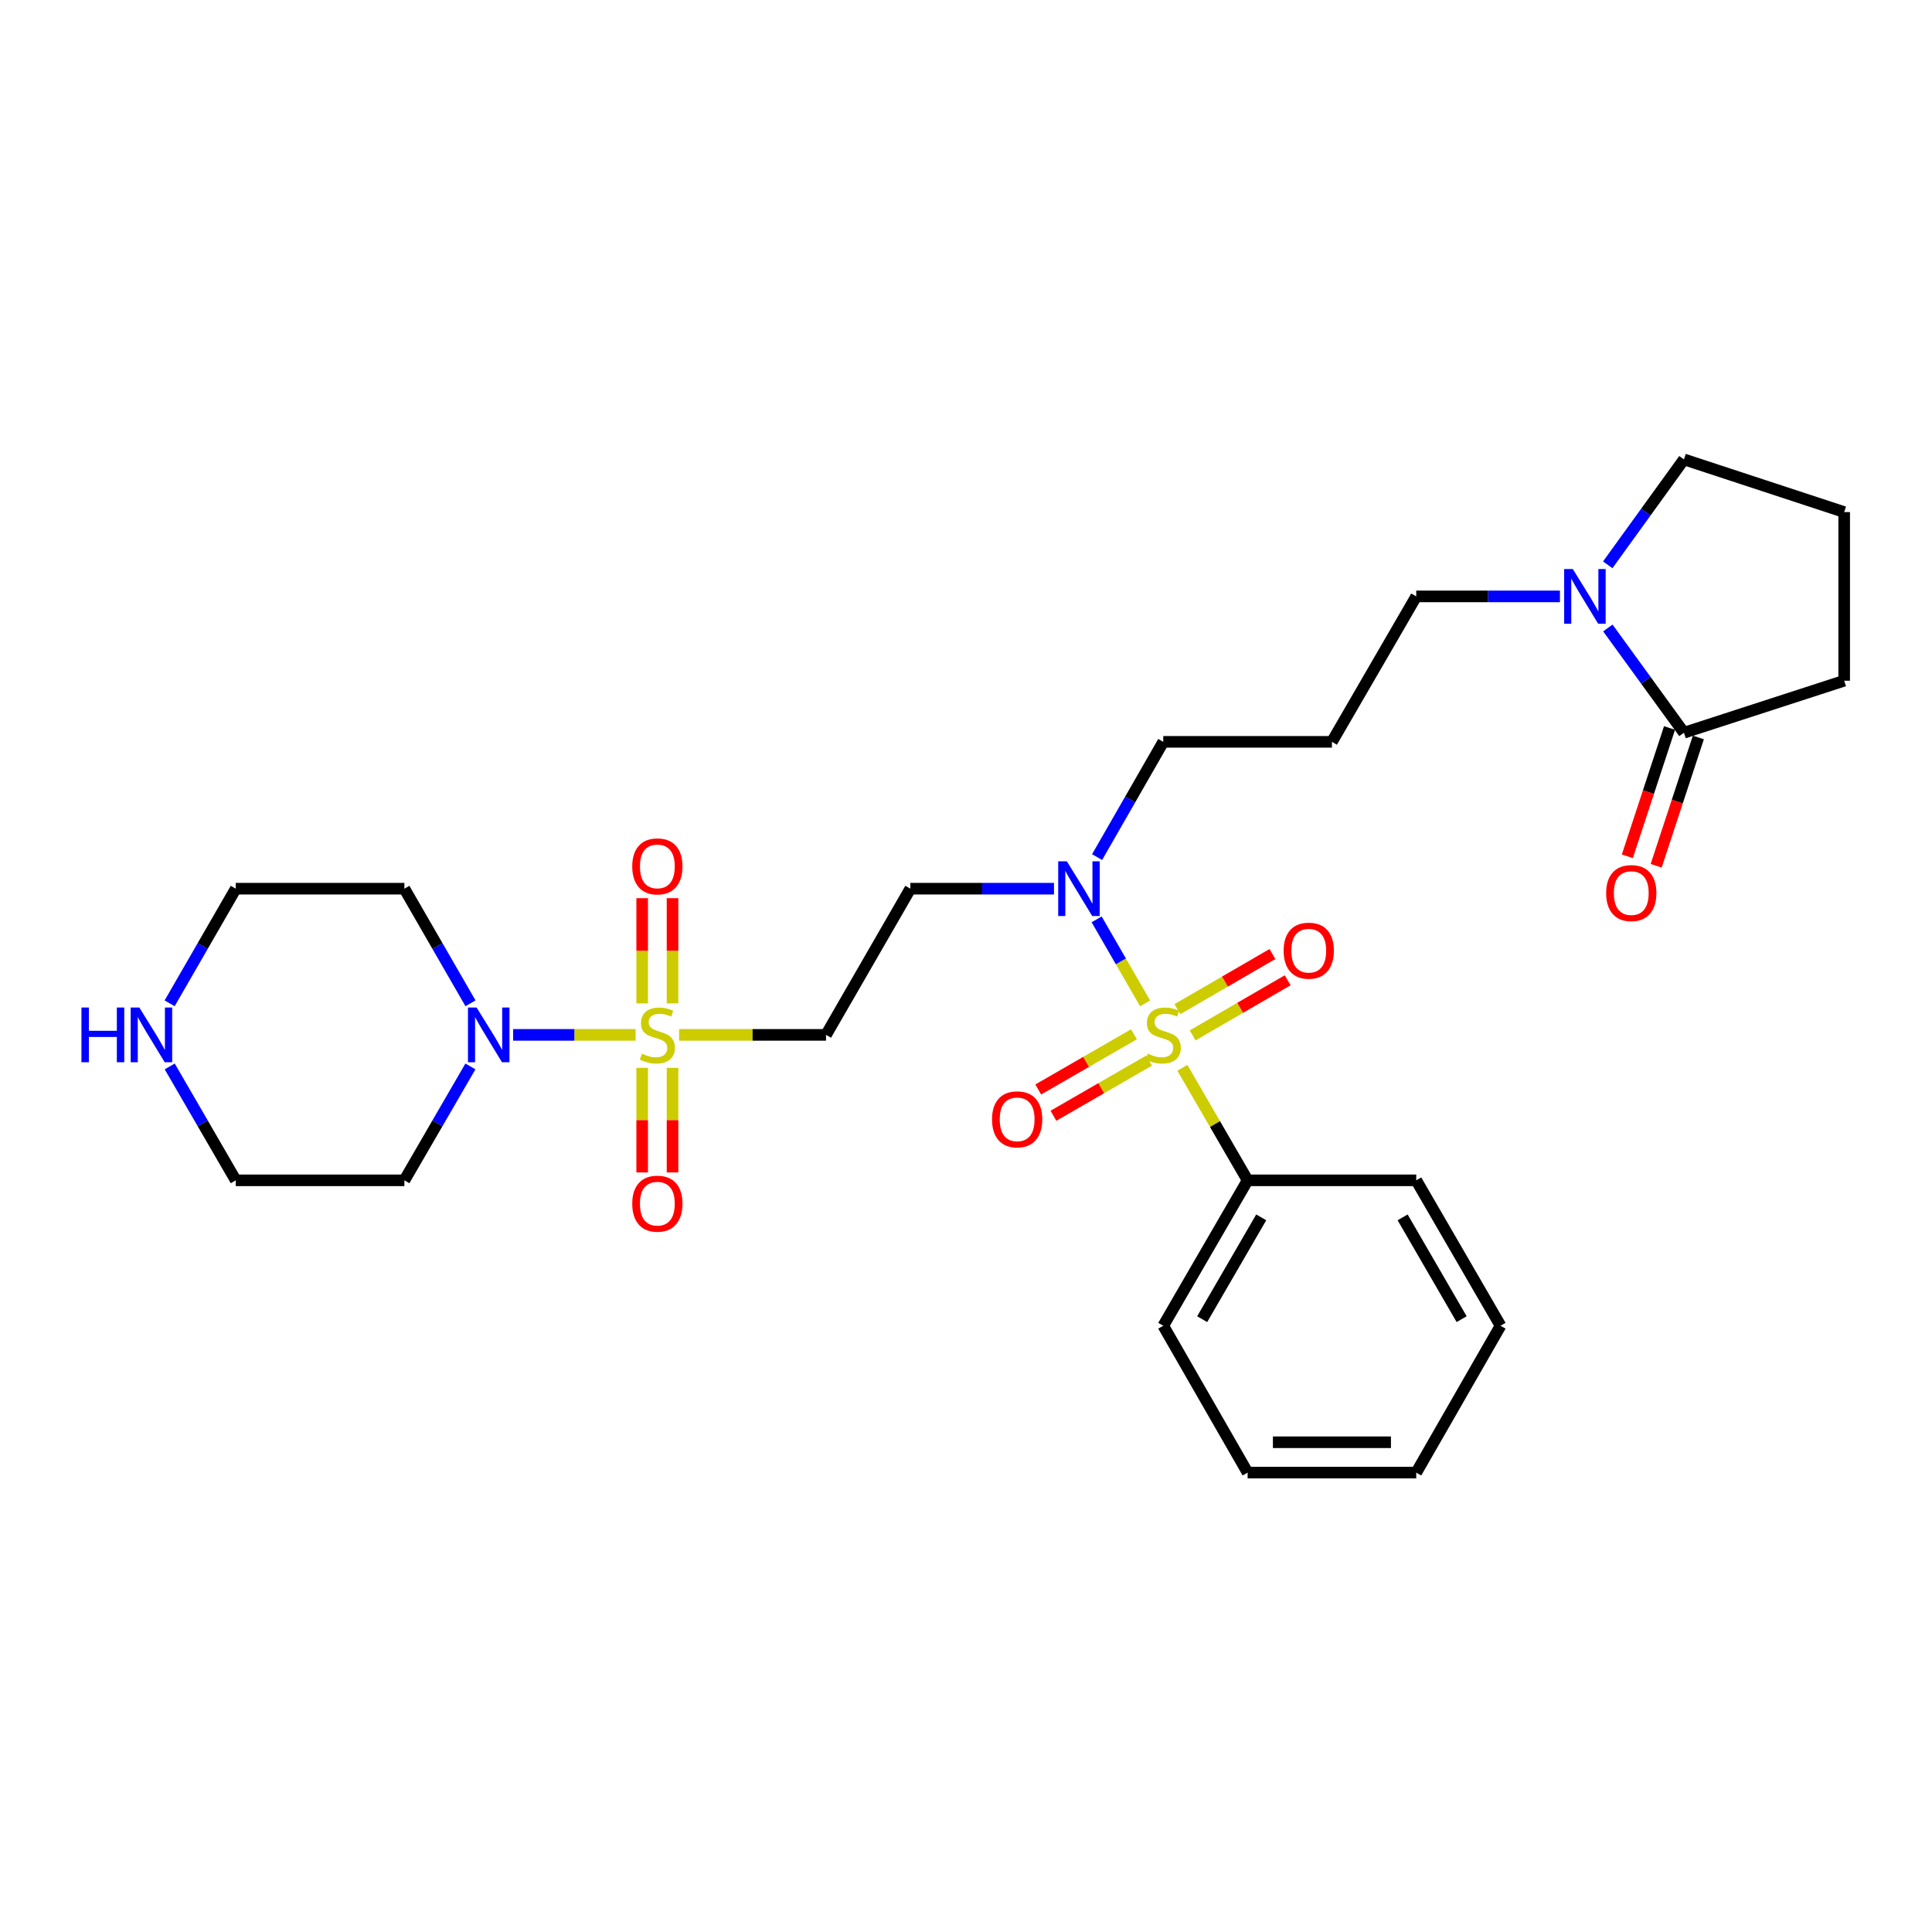 <?xml version='1.0' encoding='iso-8859-1'?>
<svg version='1.1' baseProfile='full'
              xmlns='http://www.w3.org/2000/svg'
                      xmlns:rdkit='http://www.rdkit.org/xml'
                      xmlns:xlink='http://www.w3.org/1999/xlink'
                  xml:space='preserve'
width='1000px' height='1000px' viewBox='0 0 1000 1000'>
<!-- END OF HEADER -->
<rect style='opacity:1.0;fill:#FFFFFF;stroke:none' width='1000' height='1000' x='0' y='0'> </rect>
<path class='bond-4' d='M 592.703,519.348 L 580.163,497.603' style='fill:none;fill-rule:evenodd;stroke:#CCCC00;stroke-width:6px;stroke-linecap:butt;stroke-linejoin:miter;stroke-opacity:1' />
<path class='bond-4' d='M 580.163,497.603 L 567.622,475.858' style='fill:none;fill-rule:evenodd;stroke:#0000FF;stroke-width:6px;stroke-linecap:butt;stroke-linejoin:miter;stroke-opacity:1' />
<path class='bond-7' d='M 617.301,535.92 L 641.898,521.657' style='fill:none;fill-rule:evenodd;stroke:#CCCC00;stroke-width:6px;stroke-linecap:butt;stroke-linejoin:miter;stroke-opacity:1' />
<path class='bond-7' d='M 641.898,521.657 L 666.495,507.395' style='fill:none;fill-rule:evenodd;stroke:#FF0000;stroke-width:6px;stroke-linecap:butt;stroke-linejoin:miter;stroke-opacity:1' />
<path class='bond-7' d='M 609.421,522.33 L 634.018,508.067' style='fill:none;fill-rule:evenodd;stroke:#CCCC00;stroke-width:6px;stroke-linecap:butt;stroke-linejoin:miter;stroke-opacity:1' />
<path class='bond-7' d='M 634.018,508.067 L 658.615,493.805' style='fill:none;fill-rule:evenodd;stroke:#FF0000;stroke-width:6px;stroke-linecap:butt;stroke-linejoin:miter;stroke-opacity:1' />
<path class='bond-8' d='M 586.917,535.346 L 562.161,549.63' style='fill:none;fill-rule:evenodd;stroke:#CCCC00;stroke-width:6px;stroke-linecap:butt;stroke-linejoin:miter;stroke-opacity:1' />
<path class='bond-8' d='M 562.161,549.63 L 537.406,563.913' style='fill:none;fill-rule:evenodd;stroke:#FF0000;stroke-width:6px;stroke-linecap:butt;stroke-linejoin:miter;stroke-opacity:1' />
<path class='bond-8' d='M 594.768,548.953 L 570.012,563.237' style='fill:none;fill-rule:evenodd;stroke:#CCCC00;stroke-width:6px;stroke-linecap:butt;stroke-linejoin:miter;stroke-opacity:1' />
<path class='bond-8' d='M 570.012,563.237 L 545.257,577.52' style='fill:none;fill-rule:evenodd;stroke:#FF0000;stroke-width:6px;stroke-linecap:butt;stroke-linejoin:miter;stroke-opacity:1' />
<path class='bond-9' d='M 611.997,552.707 L 628.883,581.821' style='fill:none;fill-rule:evenodd;stroke:#CCCC00;stroke-width:6px;stroke-linecap:butt;stroke-linejoin:miter;stroke-opacity:1' />
<path class='bond-9' d='M 628.883,581.821 L 645.769,610.934' style='fill:none;fill-rule:evenodd;stroke:#000000;stroke-width:6px;stroke-linecap:butt;stroke-linejoin:miter;stroke-opacity:1' />
<path class='bond-0' d='M 351.51,535.652 L 389.529,535.652' style='fill:none;fill-rule:evenodd;stroke:#CCCC00;stroke-width:6px;stroke-linecap:butt;stroke-linejoin:miter;stroke-opacity:1' />
<path class='bond-0' d='M 389.529,535.652 L 427.548,535.652' style='fill:none;fill-rule:evenodd;stroke:#000000;stroke-width:6px;stroke-linecap:butt;stroke-linejoin:miter;stroke-opacity:1' />
<path class='bond-1' d='M 328.985,535.652 L 297.29,535.652' style='fill:none;fill-rule:evenodd;stroke:#CCCC00;stroke-width:6px;stroke-linecap:butt;stroke-linejoin:miter;stroke-opacity:1' />
<path class='bond-1' d='M 297.29,535.652 L 265.596,535.652' style='fill:none;fill-rule:evenodd;stroke:#0000FF;stroke-width:6px;stroke-linecap:butt;stroke-linejoin:miter;stroke-opacity:1' />
<path class='bond-10' d='M 348.102,519.349 L 348.102,492.122' style='fill:none;fill-rule:evenodd;stroke:#CCCC00;stroke-width:6px;stroke-linecap:butt;stroke-linejoin:miter;stroke-opacity:1' />
<path class='bond-10' d='M 348.102,492.122 L 348.102,464.894' style='fill:none;fill-rule:evenodd;stroke:#FF0000;stroke-width:6px;stroke-linecap:butt;stroke-linejoin:miter;stroke-opacity:1' />
<path class='bond-10' d='M 332.392,519.349 L 332.392,492.122' style='fill:none;fill-rule:evenodd;stroke:#CCCC00;stroke-width:6px;stroke-linecap:butt;stroke-linejoin:miter;stroke-opacity:1' />
<path class='bond-10' d='M 332.392,492.122 L 332.392,464.894' style='fill:none;fill-rule:evenodd;stroke:#FF0000;stroke-width:6px;stroke-linecap:butt;stroke-linejoin:miter;stroke-opacity:1' />
<path class='bond-11' d='M 332.392,552.714 L 332.392,579.786' style='fill:none;fill-rule:evenodd;stroke:#CCCC00;stroke-width:6px;stroke-linecap:butt;stroke-linejoin:miter;stroke-opacity:1' />
<path class='bond-11' d='M 332.392,579.786 L 332.392,606.859' style='fill:none;fill-rule:evenodd;stroke:#FF0000;stroke-width:6px;stroke-linecap:butt;stroke-linejoin:miter;stroke-opacity:1' />
<path class='bond-11' d='M 348.102,552.714 L 348.102,579.786' style='fill:none;fill-rule:evenodd;stroke:#CCCC00;stroke-width:6px;stroke-linecap:butt;stroke-linejoin:miter;stroke-opacity:1' />
<path class='bond-11' d='M 348.102,579.786 L 348.102,606.859' style='fill:none;fill-rule:evenodd;stroke:#FF0000;stroke-width:6px;stroke-linecap:butt;stroke-linejoin:miter;stroke-opacity:1' />
<path class='bond-14' d='M 243.528,519.308 L 226.419,489.646' style='fill:none;fill-rule:evenodd;stroke:#0000FF;stroke-width:6px;stroke-linecap:butt;stroke-linejoin:miter;stroke-opacity:1' />
<path class='bond-14' d='M 226.419,489.646 L 209.309,459.985' style='fill:none;fill-rule:evenodd;stroke:#000000;stroke-width:6px;stroke-linecap:butt;stroke-linejoin:miter;stroke-opacity:1' />
<path class='bond-15' d='M 243.485,551.987 L 226.397,581.461' style='fill:none;fill-rule:evenodd;stroke:#0000FF;stroke-width:6px;stroke-linecap:butt;stroke-linejoin:miter;stroke-opacity:1' />
<path class='bond-15' d='M 226.397,581.461 L 209.309,610.934' style='fill:none;fill-rule:evenodd;stroke:#000000;stroke-width:6px;stroke-linecap:butt;stroke-linejoin:miter;stroke-opacity:1' />
<path class='bond-2' d='M 427.548,535.652 L 471.194,459.985' style='fill:none;fill-rule:evenodd;stroke:#000000;stroke-width:6px;stroke-linecap:butt;stroke-linejoin:miter;stroke-opacity:1' />
<path class='bond-3' d='M 807.421,308.695 L 770.232,308.695' style='fill:none;fill-rule:evenodd;stroke:#0000FF;stroke-width:6px;stroke-linecap:butt;stroke-linejoin:miter;stroke-opacity:1' />
<path class='bond-3' d='M 770.232,308.695 L 733.043,308.695' style='fill:none;fill-rule:evenodd;stroke:#000000;stroke-width:6px;stroke-linecap:butt;stroke-linejoin:miter;stroke-opacity:1' />
<path class='bond-5' d='M 832.215,325.035 L 851.912,352.145' style='fill:none;fill-rule:evenodd;stroke:#0000FF;stroke-width:6px;stroke-linecap:butt;stroke-linejoin:miter;stroke-opacity:1' />
<path class='bond-5' d='M 851.912,352.145 L 871.609,379.256' style='fill:none;fill-rule:evenodd;stroke:#000000;stroke-width:6px;stroke-linecap:butt;stroke-linejoin:miter;stroke-opacity:1' />
<path class='bond-18' d='M 832.162,292.347 L 851.885,265.066' style='fill:none;fill-rule:evenodd;stroke:#0000FF;stroke-width:6px;stroke-linecap:butt;stroke-linejoin:miter;stroke-opacity:1' />
<path class='bond-18' d='M 851.885,265.066 L 871.609,237.784' style='fill:none;fill-rule:evenodd;stroke:#000000;stroke-width:6px;stroke-linecap:butt;stroke-linejoin:miter;stroke-opacity:1' />
<path class='bond-6' d='M 545.546,459.985 L 508.37,459.985' style='fill:none;fill-rule:evenodd;stroke:#0000FF;stroke-width:6px;stroke-linecap:butt;stroke-linejoin:miter;stroke-opacity:1' />
<path class='bond-6' d='M 508.37,459.985 L 471.194,459.985' style='fill:none;fill-rule:evenodd;stroke:#000000;stroke-width:6px;stroke-linecap:butt;stroke-linejoin:miter;stroke-opacity:1' />
<path class='bond-19' d='M 567.856,443.634 L 584.98,413.806' style='fill:none;fill-rule:evenodd;stroke:#0000FF;stroke-width:6px;stroke-linecap:butt;stroke-linejoin:miter;stroke-opacity:1' />
<path class='bond-19' d='M 584.98,413.806 L 602.105,383.977' style='fill:none;fill-rule:evenodd;stroke:#000000;stroke-width:6px;stroke-linecap:butt;stroke-linejoin:miter;stroke-opacity:1' />
<path class='bond-13' d='M 864.147,376.802 L 853.228,410.011' style='fill:none;fill-rule:evenodd;stroke:#000000;stroke-width:6px;stroke-linecap:butt;stroke-linejoin:miter;stroke-opacity:1' />
<path class='bond-13' d='M 853.228,410.011 L 842.308,443.22' style='fill:none;fill-rule:evenodd;stroke:#FF0000;stroke-width:6px;stroke-linecap:butt;stroke-linejoin:miter;stroke-opacity:1' />
<path class='bond-13' d='M 879.07,381.709 L 868.151,414.918' style='fill:none;fill-rule:evenodd;stroke:#000000;stroke-width:6px;stroke-linecap:butt;stroke-linejoin:miter;stroke-opacity:1' />
<path class='bond-13' d='M 868.151,414.918 L 857.232,448.127' style='fill:none;fill-rule:evenodd;stroke:#FF0000;stroke-width:6px;stroke-linecap:butt;stroke-linejoin:miter;stroke-opacity:1' />
<path class='bond-20' d='M 871.609,379.256 L 954.545,352.34' style='fill:none;fill-rule:evenodd;stroke:#000000;stroke-width:6px;stroke-linecap:butt;stroke-linejoin:miter;stroke-opacity:1' />
<path class='bond-24' d='M 645.769,610.934 L 602.105,686.209' style='fill:none;fill-rule:evenodd;stroke:#000000;stroke-width:6px;stroke-linecap:butt;stroke-linejoin:miter;stroke-opacity:1' />
<path class='bond-24' d='M 652.808,630.108 L 622.244,682.8' style='fill:none;fill-rule:evenodd;stroke:#000000;stroke-width:6px;stroke-linecap:butt;stroke-linejoin:miter;stroke-opacity:1' />
<path class='bond-25' d='M 645.769,610.934 L 733.043,610.934' style='fill:none;fill-rule:evenodd;stroke:#000000;stroke-width:6px;stroke-linecap:butt;stroke-linejoin:miter;stroke-opacity:1' />
<path class='bond-12' d='M 87.851,551.987 L 104.939,581.461' style='fill:none;fill-rule:evenodd;stroke:#0000FF;stroke-width:6px;stroke-linecap:butt;stroke-linejoin:miter;stroke-opacity:1' />
<path class='bond-12' d='M 104.939,581.461 L 122.026,610.934' style='fill:none;fill-rule:evenodd;stroke:#000000;stroke-width:6px;stroke-linecap:butt;stroke-linejoin:miter;stroke-opacity:1' />
<path class='bond-31' d='M 87.808,519.308 L 104.917,489.646' style='fill:none;fill-rule:evenodd;stroke:#0000FF;stroke-width:6px;stroke-linecap:butt;stroke-linejoin:miter;stroke-opacity:1' />
<path class='bond-31' d='M 104.917,489.646 L 122.026,459.985' style='fill:none;fill-rule:evenodd;stroke:#000000;stroke-width:6px;stroke-linecap:butt;stroke-linejoin:miter;stroke-opacity:1' />
<path class='bond-21' d='M 209.309,459.985 L 122.026,459.985' style='fill:none;fill-rule:evenodd;stroke:#000000;stroke-width:6px;stroke-linecap:butt;stroke-linejoin:miter;stroke-opacity:1' />
<path class='bond-22' d='M 209.309,610.934 L 122.026,610.934' style='fill:none;fill-rule:evenodd;stroke:#000000;stroke-width:6px;stroke-linecap:butt;stroke-linejoin:miter;stroke-opacity:1' />
<path class='bond-16' d='M 689.397,383.977 L 602.105,383.977' style='fill:none;fill-rule:evenodd;stroke:#000000;stroke-width:6px;stroke-linecap:butt;stroke-linejoin:miter;stroke-opacity:1' />
<path class='bond-17' d='M 689.397,383.977 L 733.043,308.695' style='fill:none;fill-rule:evenodd;stroke:#000000;stroke-width:6px;stroke-linecap:butt;stroke-linejoin:miter;stroke-opacity:1' />
<path class='bond-23' d='M 871.609,237.784 L 954.545,265.049' style='fill:none;fill-rule:evenodd;stroke:#000000;stroke-width:6px;stroke-linecap:butt;stroke-linejoin:miter;stroke-opacity:1' />
<path class='bond-30' d='M 954.545,352.34 L 954.545,265.049' style='fill:none;fill-rule:evenodd;stroke:#000000;stroke-width:6px;stroke-linecap:butt;stroke-linejoin:miter;stroke-opacity:1' />
<path class='bond-26' d='M 602.105,686.209 L 645.769,762.216' style='fill:none;fill-rule:evenodd;stroke:#000000;stroke-width:6px;stroke-linecap:butt;stroke-linejoin:miter;stroke-opacity:1' />
<path class='bond-27' d='M 733.043,610.934 L 776.68,686.209' style='fill:none;fill-rule:evenodd;stroke:#000000;stroke-width:6px;stroke-linecap:butt;stroke-linejoin:miter;stroke-opacity:1' />
<path class='bond-27' d='M 725.998,630.104 L 756.544,682.796' style='fill:none;fill-rule:evenodd;stroke:#000000;stroke-width:6px;stroke-linecap:butt;stroke-linejoin:miter;stroke-opacity:1' />
<path class='bond-29' d='M 645.769,762.216 L 733.043,762.216' style='fill:none;fill-rule:evenodd;stroke:#000000;stroke-width:6px;stroke-linecap:butt;stroke-linejoin:miter;stroke-opacity:1' />
<path class='bond-29' d='M 658.86,746.507 L 719.952,746.507' style='fill:none;fill-rule:evenodd;stroke:#000000;stroke-width:6px;stroke-linecap:butt;stroke-linejoin:miter;stroke-opacity:1' />
<path class='bond-28' d='M 776.68,686.209 L 733.043,762.216' style='fill:none;fill-rule:evenodd;stroke:#000000;stroke-width:6px;stroke-linecap:butt;stroke-linejoin:miter;stroke-opacity:1' />
<path  class='atom-0' d='M 594.105 545.372
Q 594.425 545.492, 595.745 546.052
Q 597.065 546.612, 598.505 546.972
Q 599.985 547.292, 601.425 547.292
Q 604.105 547.292, 605.665 546.012
Q 607.225 544.692, 607.225 542.412
Q 607.225 540.852, 606.425 539.892
Q 605.665 538.932, 604.465 538.412
Q 603.265 537.892, 601.265 537.292
Q 598.745 536.532, 597.225 535.812
Q 595.745 535.092, 594.665 533.572
Q 593.625 532.052, 593.625 529.492
Q 593.625 525.932, 596.025 523.732
Q 598.465 521.532, 603.265 521.532
Q 606.545 521.532, 610.265 523.092
L 609.345 526.172
Q 605.945 524.772, 603.385 524.772
Q 600.625 524.772, 599.105 525.932
Q 597.585 527.052, 597.625 529.012
Q 597.625 530.532, 598.385 531.452
Q 599.185 532.372, 600.305 532.892
Q 601.465 533.412, 603.385 534.012
Q 605.945 534.812, 607.465 535.612
Q 608.985 536.412, 610.065 538.052
Q 611.185 539.652, 611.185 542.412
Q 611.185 546.332, 608.545 548.452
Q 605.945 550.532, 601.585 550.532
Q 599.065 550.532, 597.145 549.972
Q 595.265 549.452, 593.025 548.532
L 594.105 545.372
' fill='#CCCC00'/>
<path  class='atom-1' d='M 332.247 545.372
Q 332.567 545.492, 333.887 546.052
Q 335.207 546.612, 336.647 546.972
Q 338.127 547.292, 339.567 547.292
Q 342.247 547.292, 343.807 546.012
Q 345.367 544.692, 345.367 542.412
Q 345.367 540.852, 344.567 539.892
Q 343.807 538.932, 342.607 538.412
Q 341.407 537.892, 339.407 537.292
Q 336.887 536.532, 335.367 535.812
Q 333.887 535.092, 332.807 533.572
Q 331.767 532.052, 331.767 529.492
Q 331.767 525.932, 334.167 523.732
Q 336.607 521.532, 341.407 521.532
Q 344.687 521.532, 348.407 523.092
L 347.487 526.172
Q 344.087 524.772, 341.527 524.772
Q 338.767 524.772, 337.247 525.932
Q 335.727 527.052, 335.767 529.012
Q 335.767 530.532, 336.527 531.452
Q 337.327 532.372, 338.447 532.892
Q 339.607 533.412, 341.527 534.012
Q 344.087 534.812, 345.607 535.612
Q 347.127 536.412, 348.207 538.052
Q 349.327 539.652, 349.327 542.412
Q 349.327 546.332, 346.687 548.452
Q 344.087 550.532, 339.727 550.532
Q 337.207 550.532, 335.287 549.972
Q 333.407 549.452, 331.167 548.532
L 332.247 545.372
' fill='#CCCC00'/>
<path  class='atom-2' d='M 246.695 521.492
L 255.975 536.492
Q 256.895 537.972, 258.375 540.652
Q 259.855 543.332, 259.935 543.492
L 259.935 521.492
L 263.695 521.492
L 263.695 549.812
L 259.815 549.812
L 249.855 533.412
Q 248.695 531.492, 247.455 529.292
Q 246.255 527.092, 245.895 526.412
L 245.895 549.812
L 242.215 549.812
L 242.215 521.492
L 246.695 521.492
' fill='#0000FF'/>
<path  class='atom-4' d='M 814.084 294.535
L 823.364 309.535
Q 824.284 311.015, 825.764 313.695
Q 827.244 316.375, 827.324 316.535
L 827.324 294.535
L 831.084 294.535
L 831.084 322.855
L 827.204 322.855
L 817.244 306.455
Q 816.084 304.535, 814.844 302.335
Q 813.644 300.135, 813.284 299.455
L 813.284 322.855
L 809.604 322.855
L 809.604 294.535
L 814.084 294.535
' fill='#0000FF'/>
<path  class='atom-5' d='M 552.208 445.825
L 561.488 460.825
Q 562.408 462.305, 563.888 464.985
Q 565.368 467.665, 565.448 467.825
L 565.448 445.825
L 569.208 445.825
L 569.208 474.145
L 565.328 474.145
L 555.368 457.745
Q 554.208 455.825, 552.968 453.625
Q 551.768 451.425, 551.408 450.745
L 551.408 474.145
L 547.728 474.145
L 547.728 445.825
L 552.208 445.825
' fill='#0000FF'/>
<path  class='atom-8' d='M 664.406 492.068
Q 664.406 485.268, 667.766 481.468
Q 671.126 477.668, 677.406 477.668
Q 683.686 477.668, 687.046 481.468
Q 690.406 485.268, 690.406 492.068
Q 690.406 498.948, 687.006 502.868
Q 683.606 506.748, 677.406 506.748
Q 671.166 506.748, 667.766 502.868
Q 664.406 498.988, 664.406 492.068
M 677.406 503.548
Q 681.726 503.548, 684.046 500.668
Q 686.406 497.748, 686.406 492.068
Q 686.406 486.508, 684.046 483.708
Q 681.726 480.868, 677.406 480.868
Q 673.086 480.868, 670.726 483.668
Q 668.406 486.468, 668.406 492.068
Q 668.406 497.788, 670.726 500.668
Q 673.086 503.548, 677.406 503.548
' fill='#FF0000'/>
<path  class='atom-9' d='M 513.473 579.369
Q 513.473 572.569, 516.833 568.769
Q 520.193 564.969, 526.473 564.969
Q 532.753 564.969, 536.113 568.769
Q 539.473 572.569, 539.473 579.369
Q 539.473 586.249, 536.073 590.169
Q 532.673 594.049, 526.473 594.049
Q 520.233 594.049, 516.833 590.169
Q 513.473 586.289, 513.473 579.369
M 526.473 590.849
Q 530.793 590.849, 533.113 587.969
Q 535.473 585.049, 535.473 579.369
Q 535.473 573.809, 533.113 571.009
Q 530.793 568.169, 526.473 568.169
Q 522.153 568.169, 519.793 570.969
Q 517.473 573.769, 517.473 579.369
Q 517.473 585.089, 519.793 587.969
Q 522.153 590.849, 526.473 590.849
' fill='#FF0000'/>
<path  class='atom-11' d='M 327.247 448.44
Q 327.247 441.64, 330.607 437.84
Q 333.967 434.04, 340.247 434.04
Q 346.527 434.04, 349.887 437.84
Q 353.247 441.64, 353.247 448.44
Q 353.247 455.32, 349.847 459.24
Q 346.447 463.12, 340.247 463.12
Q 334.007 463.12, 330.607 459.24
Q 327.247 455.36, 327.247 448.44
M 340.247 459.92
Q 344.567 459.92, 346.887 457.04
Q 349.247 454.12, 349.247 448.44
Q 349.247 442.88, 346.887 440.08
Q 344.567 437.24, 340.247 437.24
Q 335.927 437.24, 333.567 440.04
Q 331.247 442.84, 331.247 448.44
Q 331.247 454.16, 333.567 457.04
Q 335.927 459.92, 340.247 459.92
' fill='#FF0000'/>
<path  class='atom-12' d='M 327.247 623.015
Q 327.247 616.215, 330.607 612.415
Q 333.967 608.615, 340.247 608.615
Q 346.527 608.615, 349.887 612.415
Q 353.247 616.215, 353.247 623.015
Q 353.247 629.895, 349.847 633.815
Q 346.447 637.695, 340.247 637.695
Q 334.007 637.695, 330.607 633.815
Q 327.247 629.935, 327.247 623.015
M 340.247 634.495
Q 344.567 634.495, 346.887 631.615
Q 349.247 628.695, 349.247 623.015
Q 349.247 617.455, 346.887 614.655
Q 344.567 611.815, 340.247 611.815
Q 335.927 611.815, 333.567 614.615
Q 331.247 617.415, 331.247 623.015
Q 331.247 628.735, 333.567 631.615
Q 335.927 634.495, 340.247 634.495
' fill='#FF0000'/>
<path  class='atom-13' d='M 42.16 521.492
L 46 521.492
L 46 533.532
L 60.48 533.532
L 60.48 521.492
L 64.32 521.492
L 64.32 549.812
L 60.48 549.812
L 60.48 536.732
L 46 536.732
L 46 549.812
L 42.16 549.812
L 42.16 521.492
' fill='#0000FF'/>
<path  class='atom-13' d='M 72.12 521.492
L 81.4 536.492
Q 82.32 537.972, 83.8 540.652
Q 85.28 543.332, 85.36 543.492
L 85.36 521.492
L 89.12 521.492
L 89.12 549.812
L 85.24 549.812
L 75.28 533.412
Q 74.12 531.492, 72.88 529.292
Q 71.68 527.092, 71.32 526.412
L 71.32 549.812
L 67.64 549.812
L 67.64 521.492
L 72.12 521.492
' fill='#0000FF'/>
<path  class='atom-14' d='M 831.344 462.255
Q 831.344 455.455, 834.704 451.655
Q 838.064 447.855, 844.344 447.855
Q 850.624 447.855, 853.984 451.655
Q 857.344 455.455, 857.344 462.255
Q 857.344 469.135, 853.944 473.055
Q 850.544 476.935, 844.344 476.935
Q 838.104 476.935, 834.704 473.055
Q 831.344 469.175, 831.344 462.255
M 844.344 473.735
Q 848.664 473.735, 850.984 470.855
Q 853.344 467.935, 853.344 462.255
Q 853.344 456.695, 850.984 453.895
Q 848.664 451.055, 844.344 451.055
Q 840.024 451.055, 837.664 453.855
Q 835.344 456.655, 835.344 462.255
Q 835.344 467.975, 837.664 470.855
Q 840.024 473.735, 844.344 473.735
' fill='#FF0000'/>
</svg>
